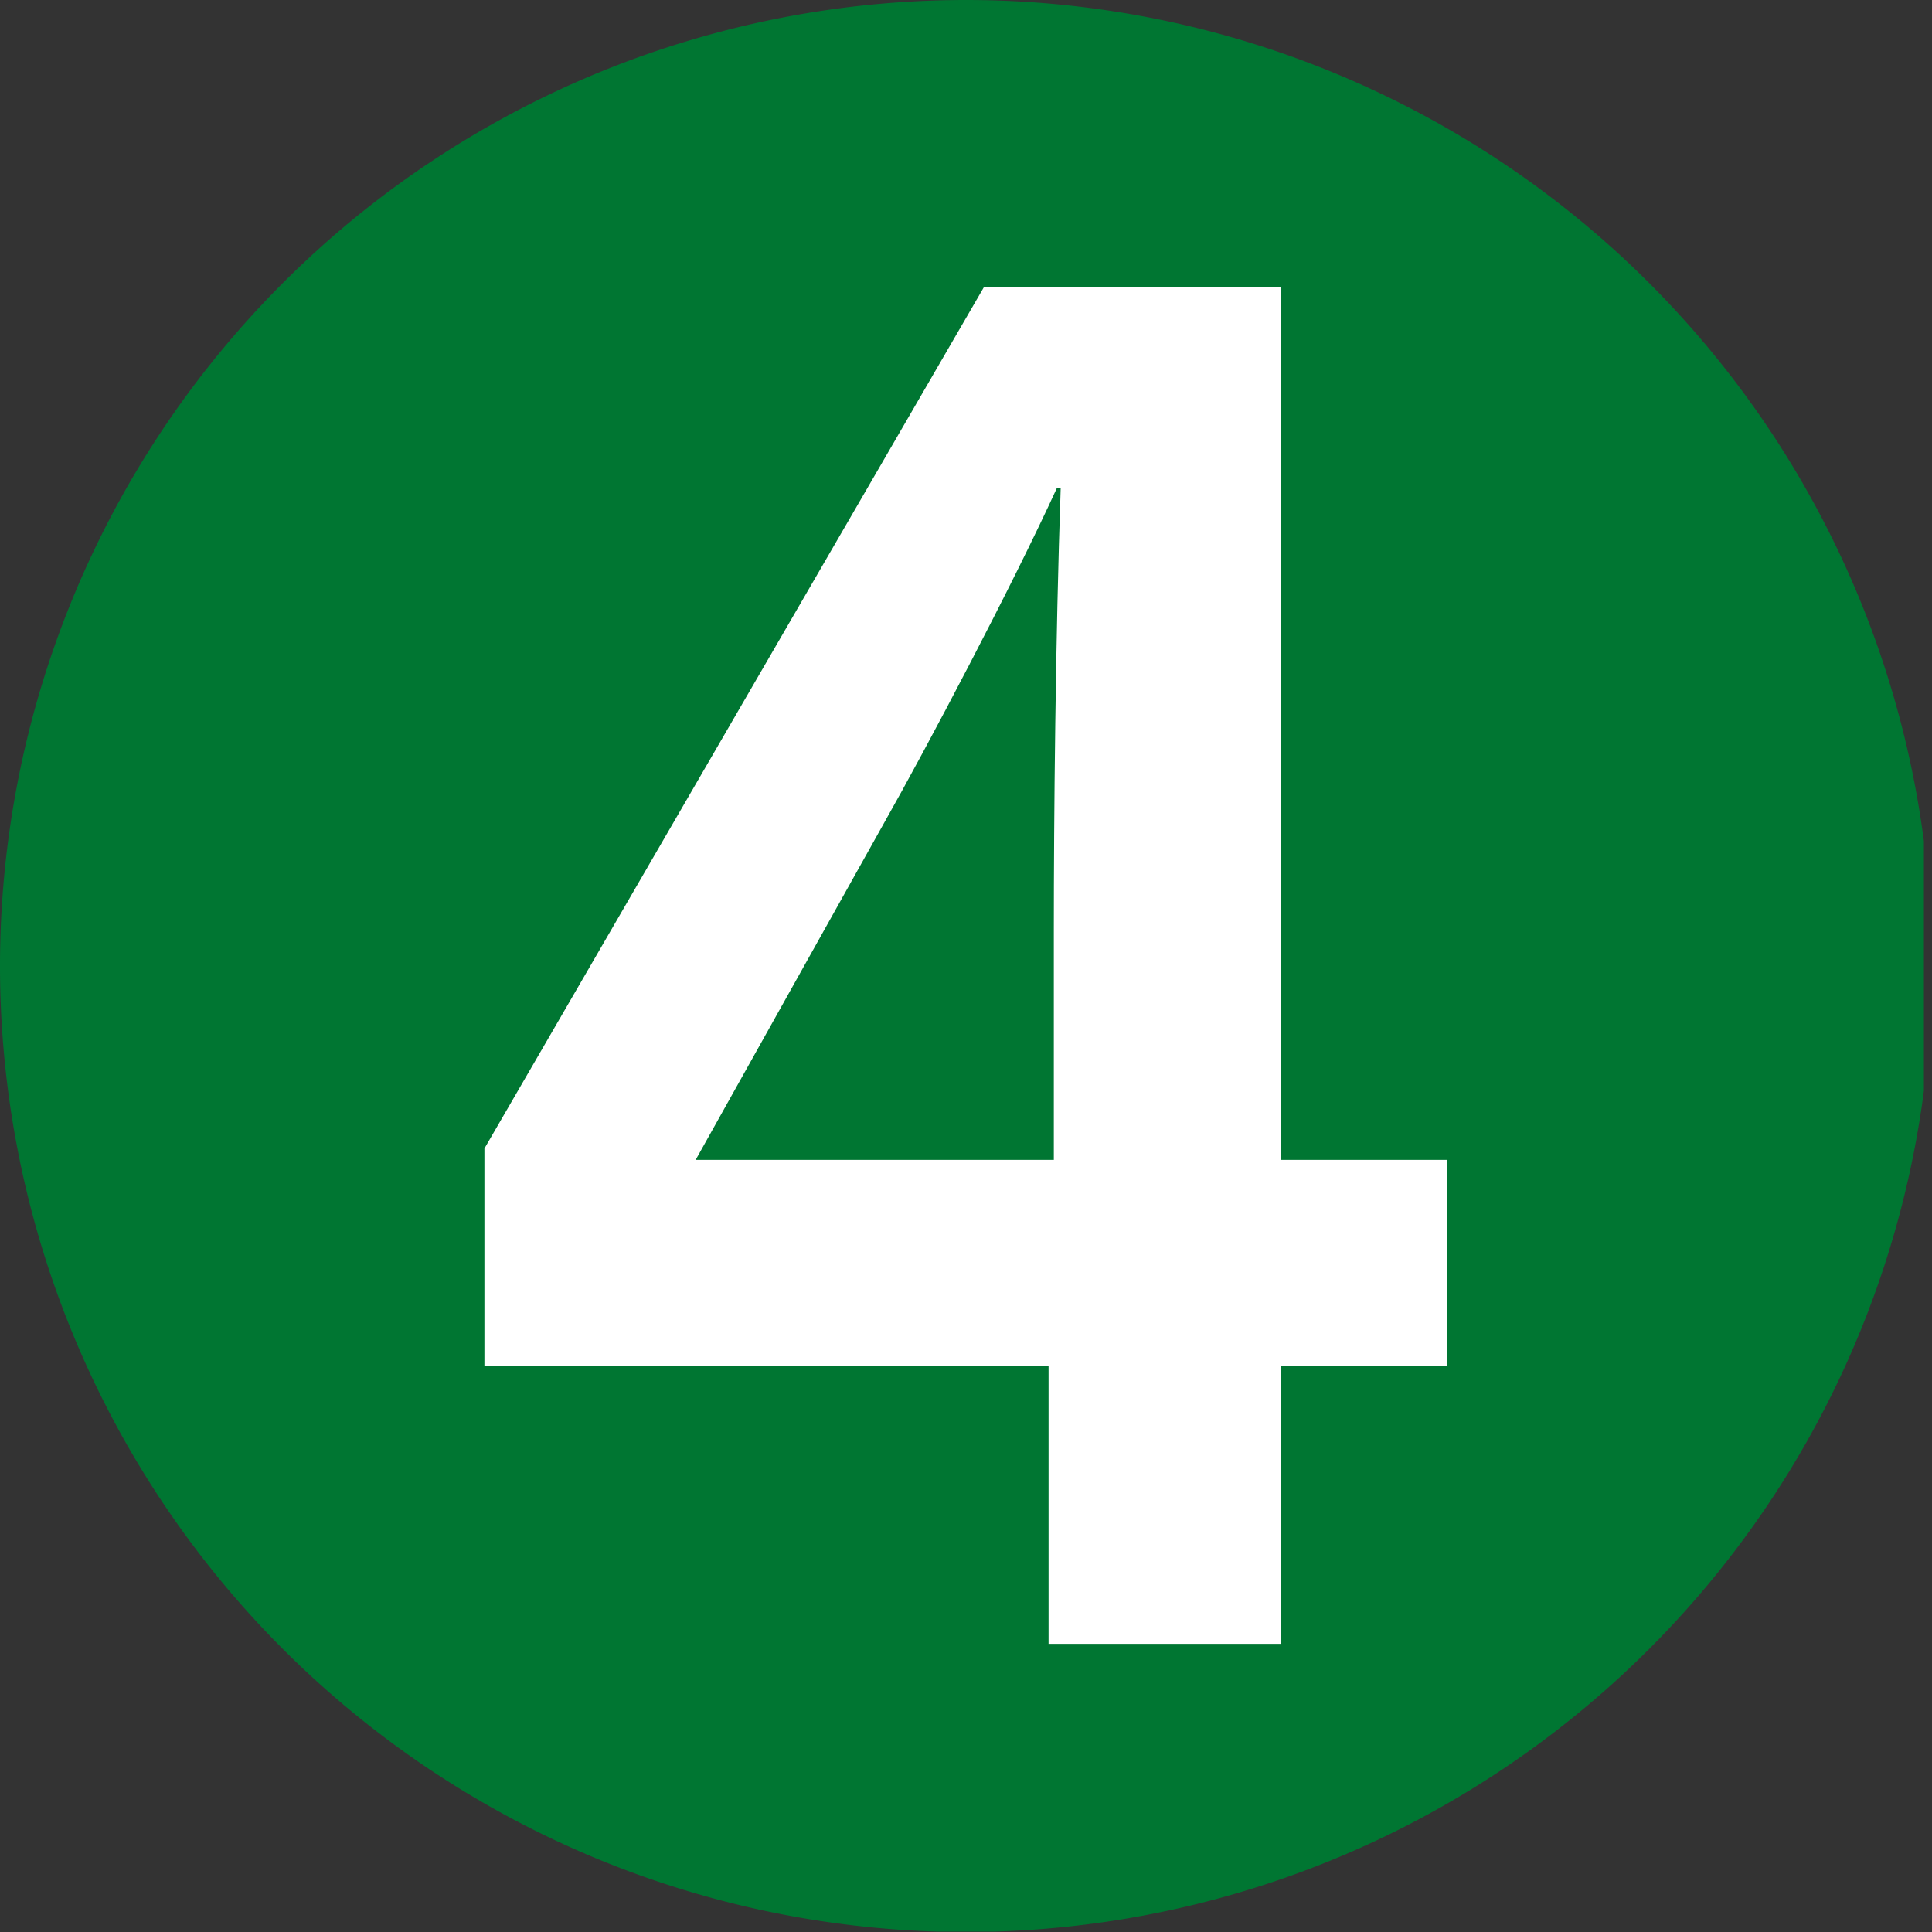 <svg xmlns="http://www.w3.org/2000/svg" xmlns:xlink="http://www.w3.org/1999/xlink" viewBox="0 0 4.774 4.774">
  <rect x="0" y="0" width="4.774" height="4.774" fill="#333333" stroke="none"/>
  <defs>
    <style>
      .cls-1 {
        fill: none;
      }

      .cls-2 {
        clip-path: url(#clip-path);
      }

      .cls-3 {
        fill: #007632;
      }

      .cls-4 {
        fill: #fff;
      }
    </style>
    <clipPath id="clip-path" transform="translate(-0.02 -0.001)">
      <rect class="cls-1" width="4.774" height="4.774"/>
    </clipPath>
  </defs>
  <title>1Element 9</title>
  <g id="Ebene_2" data-name="Ebene 2">
    <g id="Ebene_1-2" data-name="Ebene 1">
      <g class="cls-2">
        <path class="cls-3" d="M4.794,2.388A2.387,2.387,0,1,1,2.407.001a2.387,2.387,0,0,1,2.387,2.387" transform="translate(-0.02 -0.001)"/>
        <path class="cls-4" d="M3.595,2.867v.51h-.41v.686h-.574v-.686H1.217v-.538L2.451.711h.734v2.156Zm-.954-1.661h-.009c-.112.245-.323.644-.426.826l-.467.835h.885v-.566c0-.283.004-.72.017-1.095" transform="translate(-0.02 -0.001)"/>
      </g>
    </g>
  </g>
</svg>
